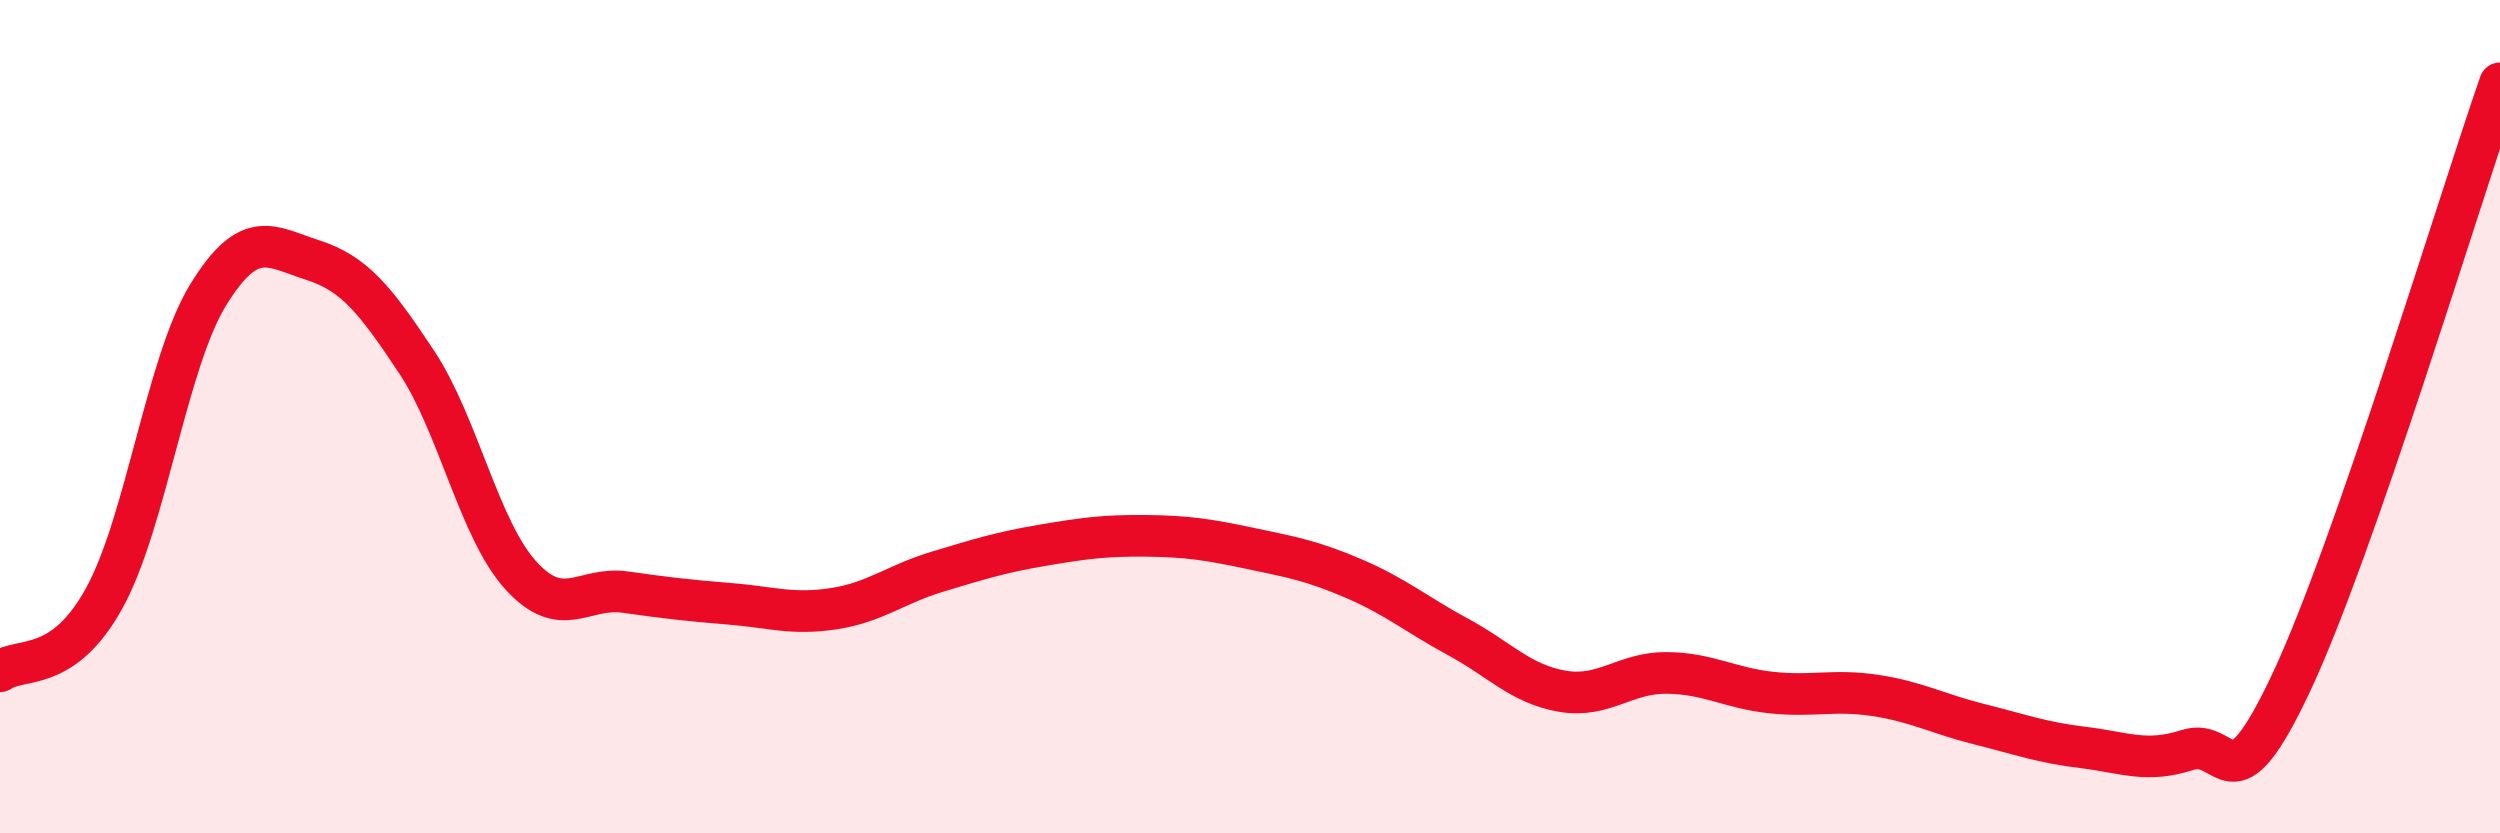 
    <svg width="60" height="20" viewBox="0 0 60 20" xmlns="http://www.w3.org/2000/svg">
      <path
        d="M 0,16.11 C 0.5,15.76 1.5,16.17 2.5,14.36 C 3.5,12.55 4,8.69 5,7.07 C 6,5.45 6.5,5.92 7.5,6.24 C 8.5,6.56 9,7.18 10,8.69 C 11,10.2 11.5,12.71 12.5,13.81 C 13.5,14.91 14,14.07 15,14.21 C 16,14.35 16.5,14.41 17.5,14.49 C 18.5,14.57 19,14.76 20,14.61 C 21,14.46 21.5,14.02 22.5,13.72 C 23.5,13.42 24,13.26 25,13.09 C 26,12.92 26.5,12.85 27.5,12.86 C 28.5,12.87 29,12.95 30,13.16 C 31,13.37 31.5,13.46 32.5,13.89 C 33.5,14.32 34,14.75 35,15.29 C 36,15.83 36.5,16.42 37.5,16.59 C 38.5,16.76 39,16.14 40,16.15 C 41,16.16 41.5,16.51 42.5,16.62 C 43.5,16.73 44,16.54 45,16.69 C 46,16.84 46.5,17.13 47.5,17.38 C 48.5,17.63 49,17.82 50,17.94 C 51,18.06 51.5,18.32 52.5,18 C 53.5,17.68 53.5,19.56 55,16.36 C 56.5,13.16 59,4.87 60,2L60 20L0 20Z"
        fill="#EB0A25"
        opacity="0.1"
        stroke-linecap="round"
        stroke-linejoin="round"
      />
      <path
        d="M 0,16.11 C 0.5,15.76 1.5,16.17 2.5,14.36 C 3.5,12.55 4,8.69 5,7.07 C 6,5.45 6.5,5.92 7.5,6.24 C 8.5,6.56 9,7.18 10,8.69 C 11,10.2 11.5,12.71 12.5,13.81 C 13.5,14.91 14,14.07 15,14.21 C 16,14.35 16.5,14.41 17.5,14.49 C 18.5,14.57 19,14.76 20,14.61 C 21,14.46 21.5,14.02 22.5,13.72 C 23.5,13.42 24,13.26 25,13.09 C 26,12.92 26.5,12.85 27.5,12.86 C 28.5,12.87 29,12.95 30,13.16 C 31,13.37 31.5,13.46 32.5,13.89 C 33.5,14.32 34,14.75 35,15.29 C 36,15.83 36.5,16.42 37.5,16.59 C 38.5,16.76 39,16.14 40,16.15 C 41,16.16 41.5,16.51 42.5,16.62 C 43.5,16.73 44,16.54 45,16.69 C 46,16.84 46.5,17.13 47.5,17.38 C 48.5,17.63 49,17.82 50,17.94 C 51,18.06 51.5,18.32 52.5,18 C 53.5,17.68 53.5,19.56 55,16.36 C 56.5,13.16 59,4.87 60,2"
        stroke="#EB0A25"
        stroke-width="1"
        fill="none"
        stroke-linecap="round"
        stroke-linejoin="round"
      />
    </svg>
  